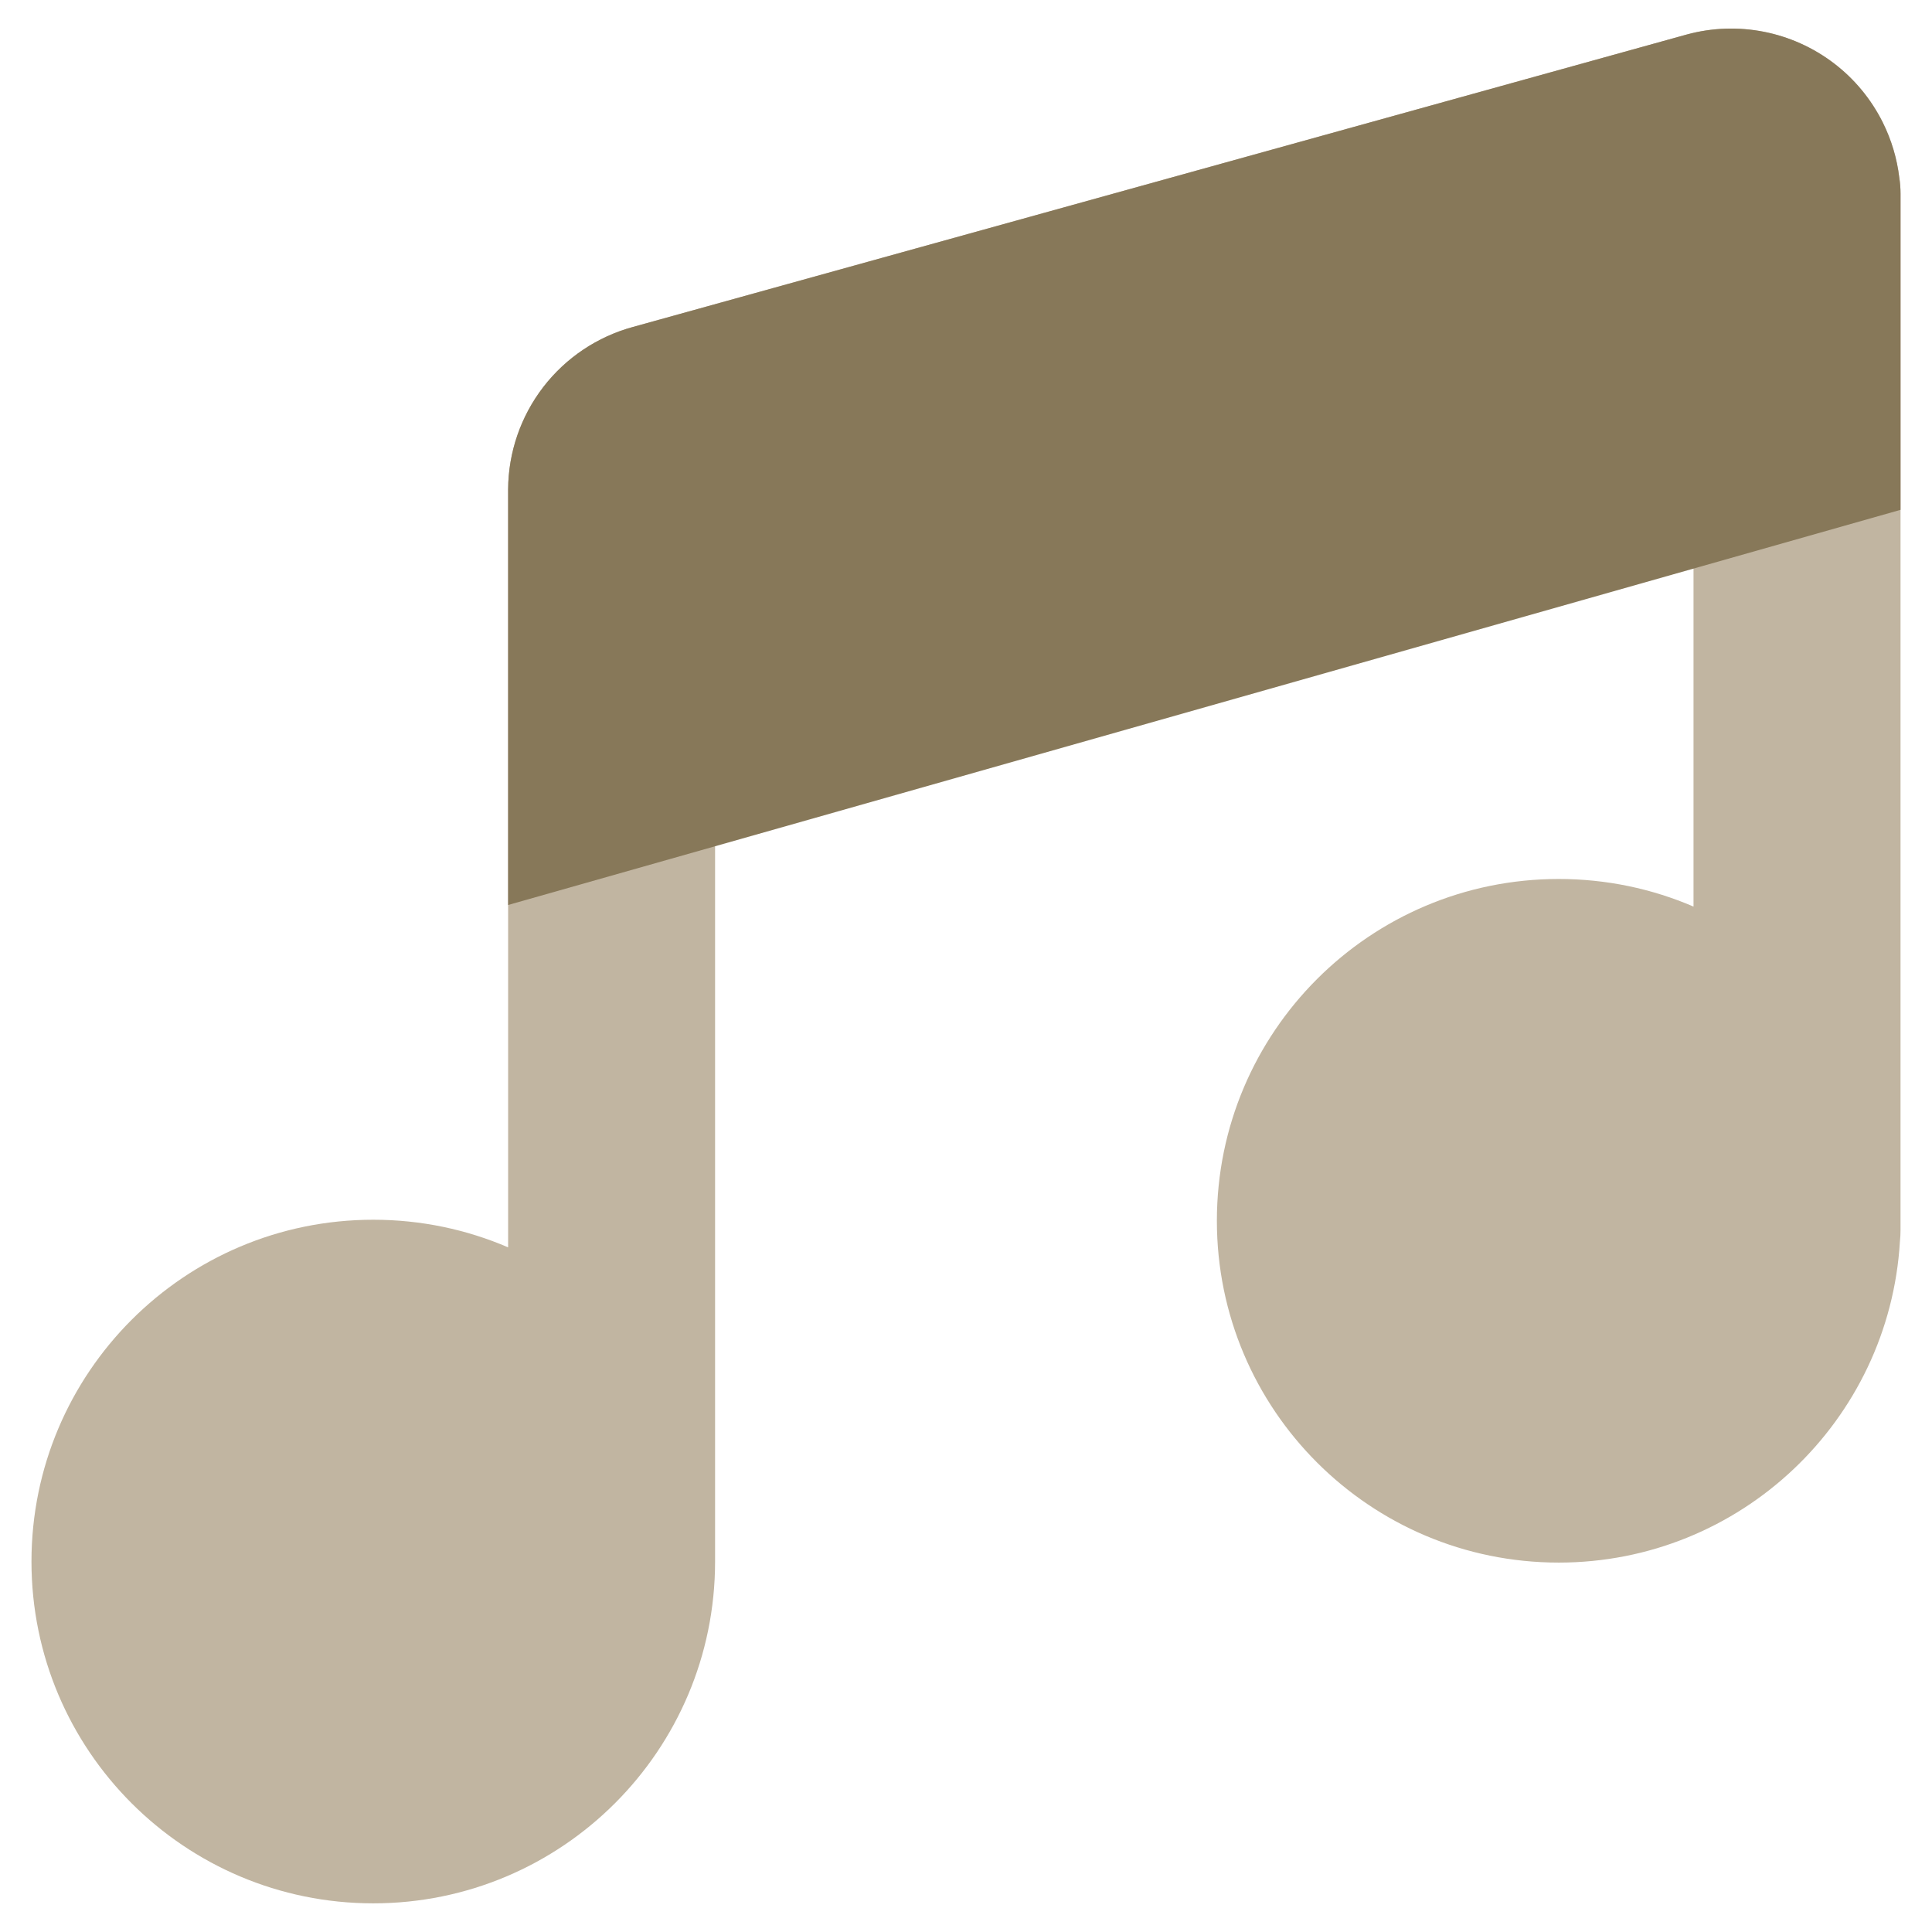 <?xml version="1.0" encoding="utf-8"?>
<!-- Generator: Adobe Illustrator 27.3.1, SVG Export Plug-In . SVG Version: 6.00 Build 0)  -->
<svg version="1.1" id="Layer_1" xmlns="http://www.w3.org/2000/svg" xmlns:xlink="http://www.w3.org/1999/xlink" x="0px" y="0px"
	 viewBox="0 0 48 48" style="enable-background:new 0 0 48 48;" xml:space="preserve">
<style type="text/css">
	.st0{fill-rule:evenodd;clip-rule:evenodd;fill:#C1B5A1;}
	.st1{fill-rule:evenodd;clip-rule:evenodd;fill:#877859;}
</style>
<path class="st0" d="M43.822,0.789c-0.632-0.124-1.284-0.102-1.905,0.066v-0
	l-0.019,0.005L15.726,8.123c-0.885,0.241-1.667,0.765-2.227,1.491
	c-0.562,0.73-0.87,1.624-0.875,2.545h-0v0.014v0.744v5.958v12.115
	c-1.028-0.442-2.16-0.686-3.35-0.686c-4.69,0-8.492,3.802-8.492,8.492
	c0,4.69,3.802,8.492,8.492,8.492s8.492-3.802,8.492-8.492l-0-0.034
	l0-0.018v-17.915l24.309-6.752v8.447c-1.028-0.442-2.16-0.686-3.349-0.686
	c-4.69,0-8.493,3.802-8.493,8.492s3.802,8.492,8.493,8.492
	c4.517,0,8.21-3.526,8.477-7.976c0.01-0.093,0.015-0.188,0.015-0.283v-0.218
	v-0.015v-0.015V10.695V4.909V4.902V4.808c0-0.132-0.01-0.263-0.03-0.391
	c-0.057-0.478-0.196-0.944-0.412-1.377c-0.287-0.576-0.703-1.079-1.215-1.469
	C45.048,1.181,44.453,0.914,43.822,0.789z"/>
<path class="st1" d="M47.218,12.667V4.909V4.902V4.808c0-0.132-0.01-0.263-0.03-0.391
	c-0.057-0.478-0.196-0.944-0.412-1.377c-0.287-0.576-0.703-1.079-1.215-1.469
	c-0.512-0.39-1.107-0.658-1.739-0.782c-0.632-0.124-1.284-0.102-1.905,0.066
	v-0l-0.019,0.005L15.726,8.123c-0.885,0.241-1.667,0.765-2.227,1.491
	c-0.562,0.73-0.87,1.624-0.875,2.545h-0v0.014v0.744v9.567"/>
<path class="st1" d="M17.767,20.83l24.309-6.752"/>
</svg>

